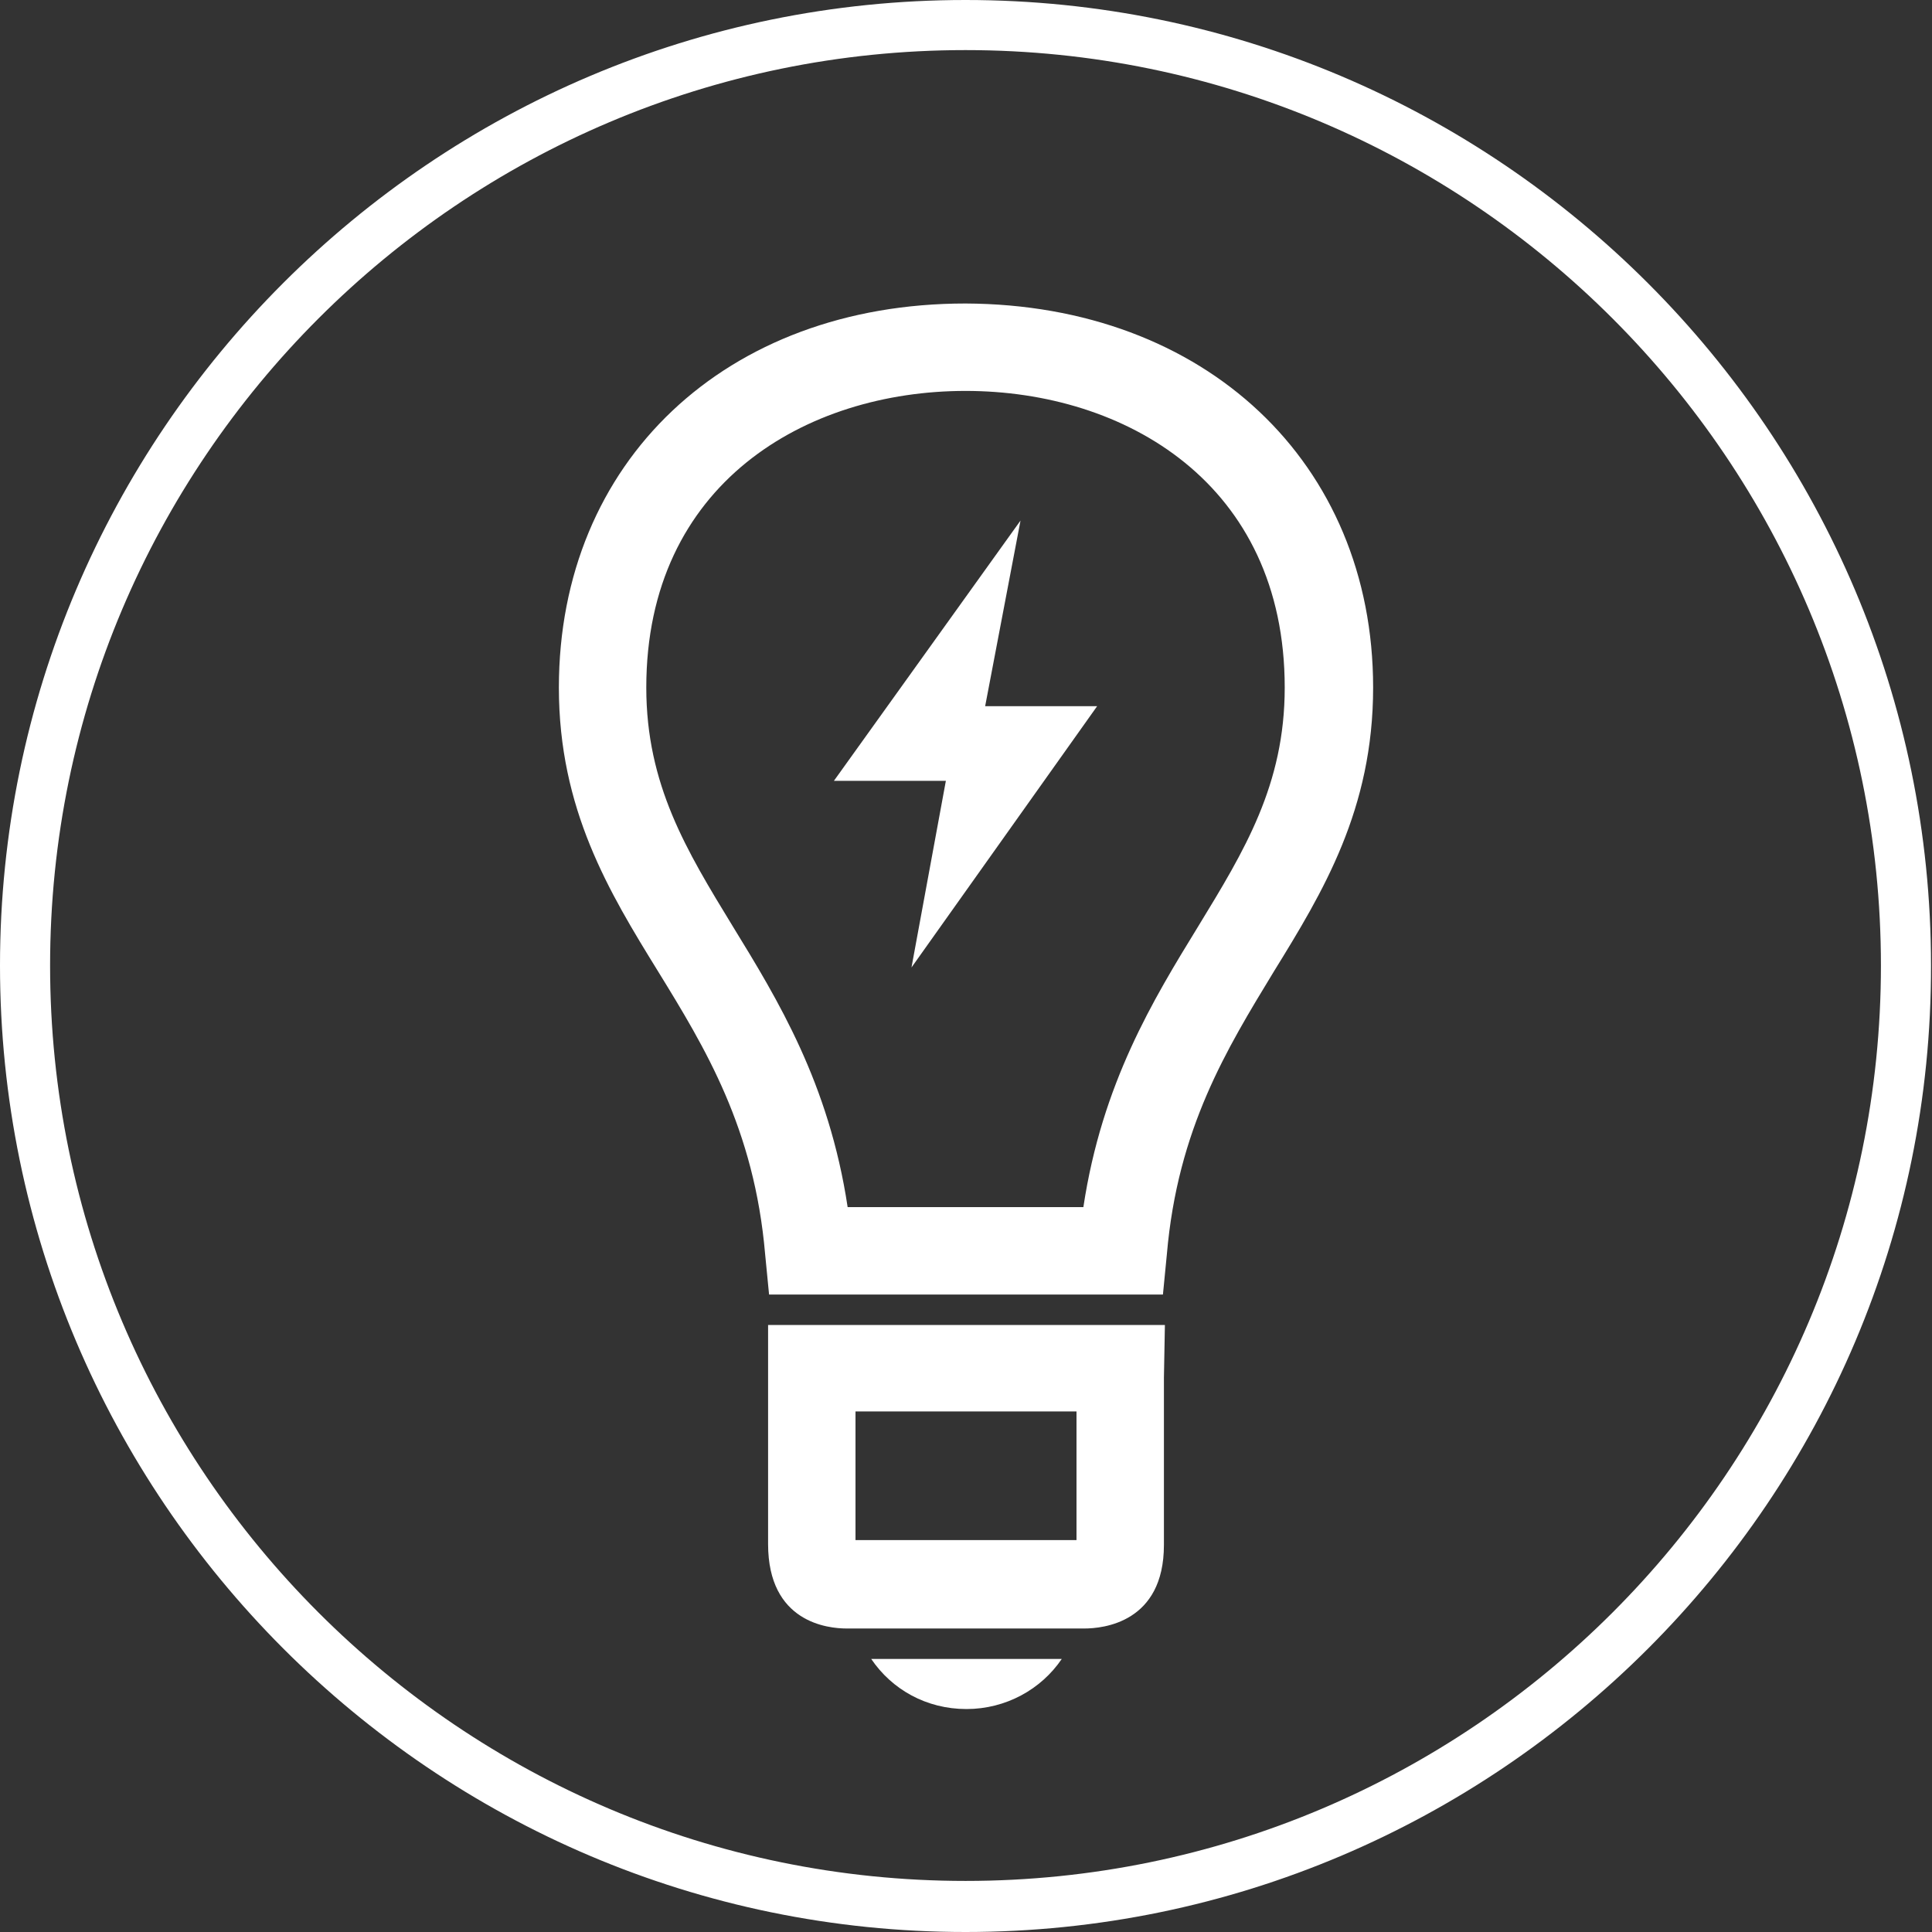 <?xml version="1.0" encoding="utf-8"?>
<!-- Generator: Adobe Illustrator 18.1.1, SVG Export Plug-In . SVG Version: 6.00 Build 0)  -->
<svg version="1.1" id="Layer_1" xmlns="http://www.w3.org/2000/svg" xmlns:xlink="http://www.w3.org/1999/xlink" x="0px" y="0px"
	 viewBox="0 0 196.7 196.7" enable-background="new 0 0 196.7 196.7" xml:space="preserve">
<rect x="0" y="0" width="196.7" height="196.7" fill="#333333" stroke="none"/>
<g>
	<path fill="#FFFFFF" d="M98.3,196.7C44.1,196.7,0,152.5,0,98.3C0,44.1,44.1,0,98.3,0c54.2,0,98.3,44.1,98.3,98.3
		C196.7,152.5,152.5,196.7,98.3,196.7z M98.3,5.1C46.9,5.1,5.1,46.9,5.1,98.3c0,51.4,41.8,93.2,93.2,93.2
		c51.4,0,93.2-41.8,93.2-93.2C191.5,46.9,149.7,5.1,98.3,5.1z"/>
	<g>
		<path fill="#FFFFFF" d="M118.4,131.8H78.3l-0.4-4.1c-1.1-12.8-6.1-21-10.9-28.8C62,90.8,56.9,82.4,56.9,70c0-23,17-39.1,41.4-39.1
			c24.4,0.1,41.5,16.2,41.5,39.1c0,12.4-5.1,20.8-10.1,28.9c-4.8,7.9-9.8,16-10.9,28.8L118.4,131.8z M86.3,122.9h24
			c1.9-12.6,7.1-21.1,11.7-28.6c4.7-7.7,8.8-14.4,8.8-24.3c0-20.8-16.3-30.2-32.5-30.2c-16.2,0-32.5,9.4-32.5,30.2
			c0,9.9,4.1,16.6,8.8,24.3C79.2,101.8,84.4,110.3,86.3,122.9z"/>
		<path fill="#FFFFFF" d="M110.4,165.8H86.2c-1.9,0-8-0.6-8-8.6l0-22.3h40.4l-0.1,5.4v17C118.5,165.2,112.3,165.8,110.4,165.8z
			 M87.1,156.8h22.5v-13.1H87.1V156.8z"/>
	</g>
	<g>
		<path fill="#FFFFFF" d="M88.7,168.9c2.1,3.1,5.6,5.1,9.7,5.1c4,0,7.6-2,9.7-5.1H88.7z"/>
	</g>
	<path fill="#FFFFFF" d="M103.9,53L84.9,79.5h11.4l-3.5,19l18.9-26.6h-11.4L103.9,53L103.9,53z"/>
</g>
</svg>
